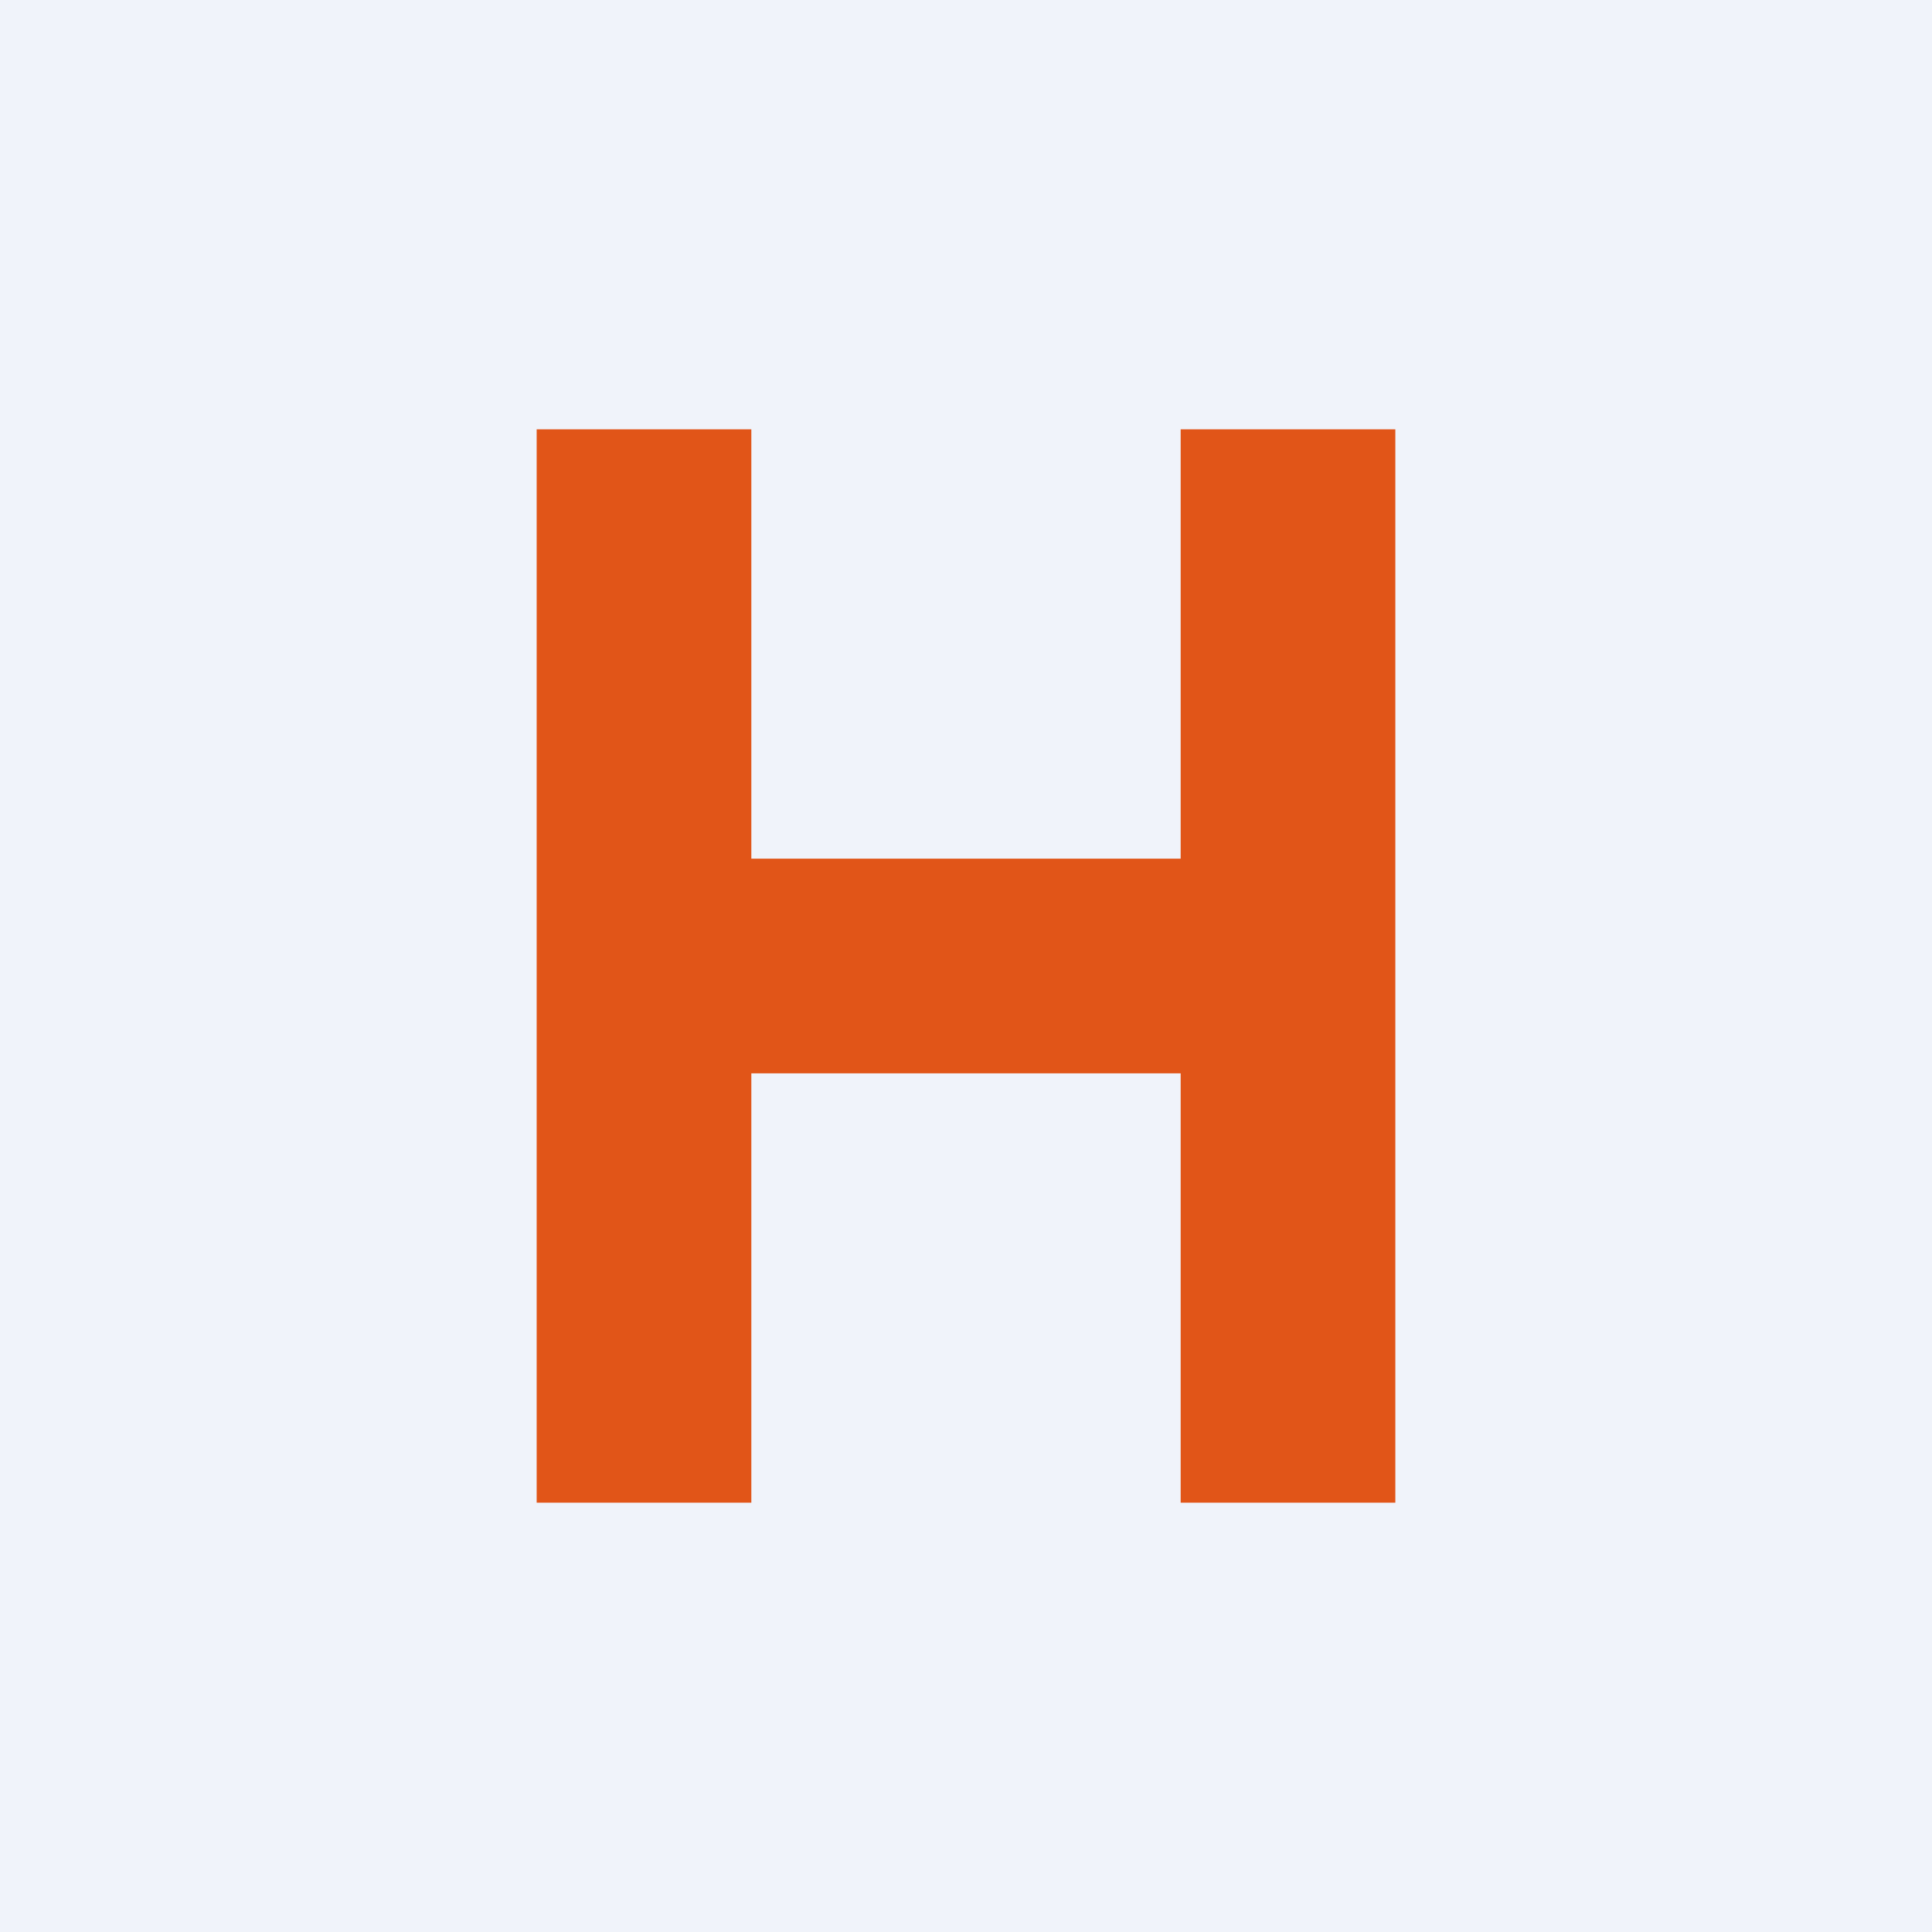 <!-- by TradingView --><svg width="18" height="18" viewBox="0 0 18 18" xmlns="http://www.w3.org/2000/svg"><path fill="#F0F3FA" d="M0 0h18v18H0z"/><path d="M13 4v10h-2v-4H7v4H5V4h2v4h4V4h2Z" fill="#E15518"/></svg>